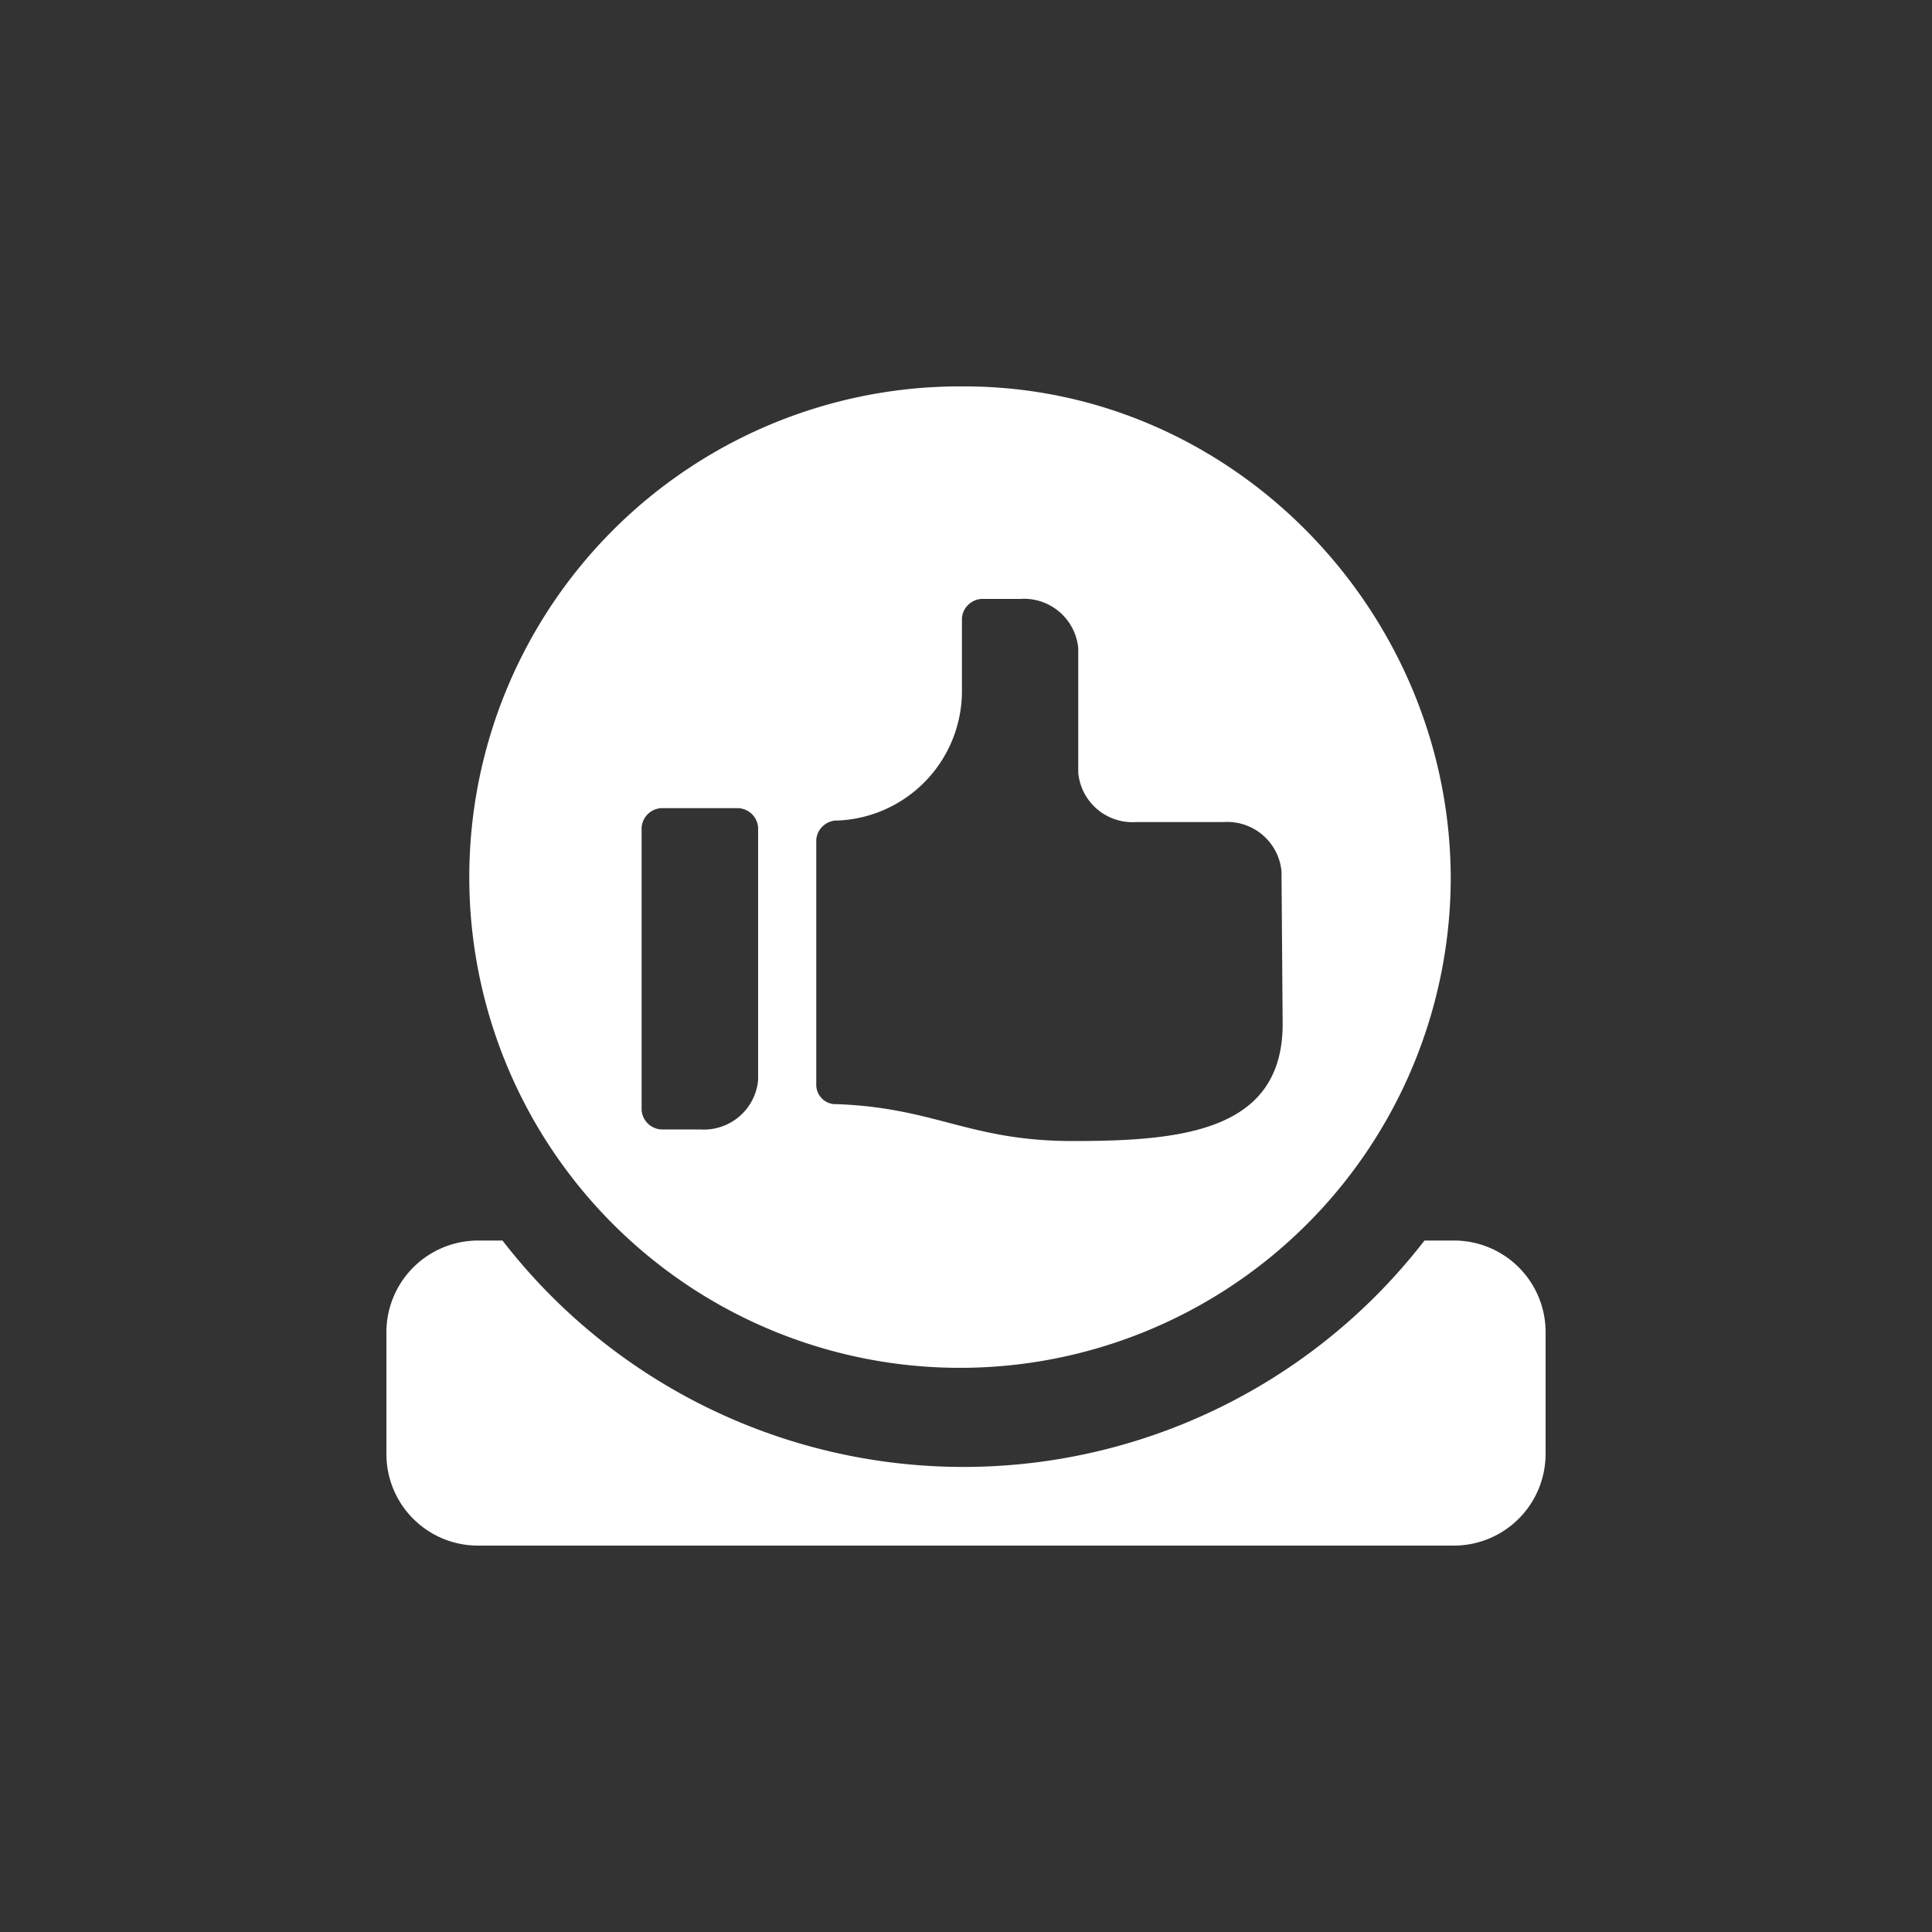 <svg id="icons" xmlns="http://www.w3.org/2000/svg" width="100" height="100" viewBox="0 0 100 100"><rect x="0" y="0" width="100" height="100" fill="#333333" stroke="none"/><title>resource_preference</title><path d="M49.91,20A25.4,25.4,0,1,0,75.09,45.5C75.09,31.71,63.85,20,49.91,20ZM39.24,55.91a2.82,2.82,0,0,1-3,2.55H34.34a1.08,1.08,0,0,1-1.13-1V42.83a1.08,1.08,0,0,1,1.13-1h3.77a1.08,1.08,0,0,1,1.13,1ZM66.39,53c0,5.55-5.2,6.06-10.86,6.06-5.35,0-7.09-1.72-12.22-1.91a1,1,0,0,1-1.06-1V43.47a1.08,1.08,0,0,1,1.13-1,6.71,6.71,0,0,0,6.41-6.7V32a1.08,1.08,0,0,1,1.13-1h1.89a2.82,2.82,0,0,1,3,2.55V40a2.82,2.82,0,0,0,3,2.55h4.52a2.82,2.82,0,0,1,3,2.55Z" fill="#fff" fill-rule="evenodd"/><path d="M26,64.21H24.73A4.75,4.75,0,0,0,20,68.95v6.31A4.74,4.74,0,0,0,24.73,80H75.27A4.75,4.75,0,0,0,80,75.26V68.95a4.74,4.74,0,0,0-4.73-4.74H73.73a30.15,30.15,0,0,1-47.72,0Z" fill="#fff" fill-rule="evenodd"/></svg>